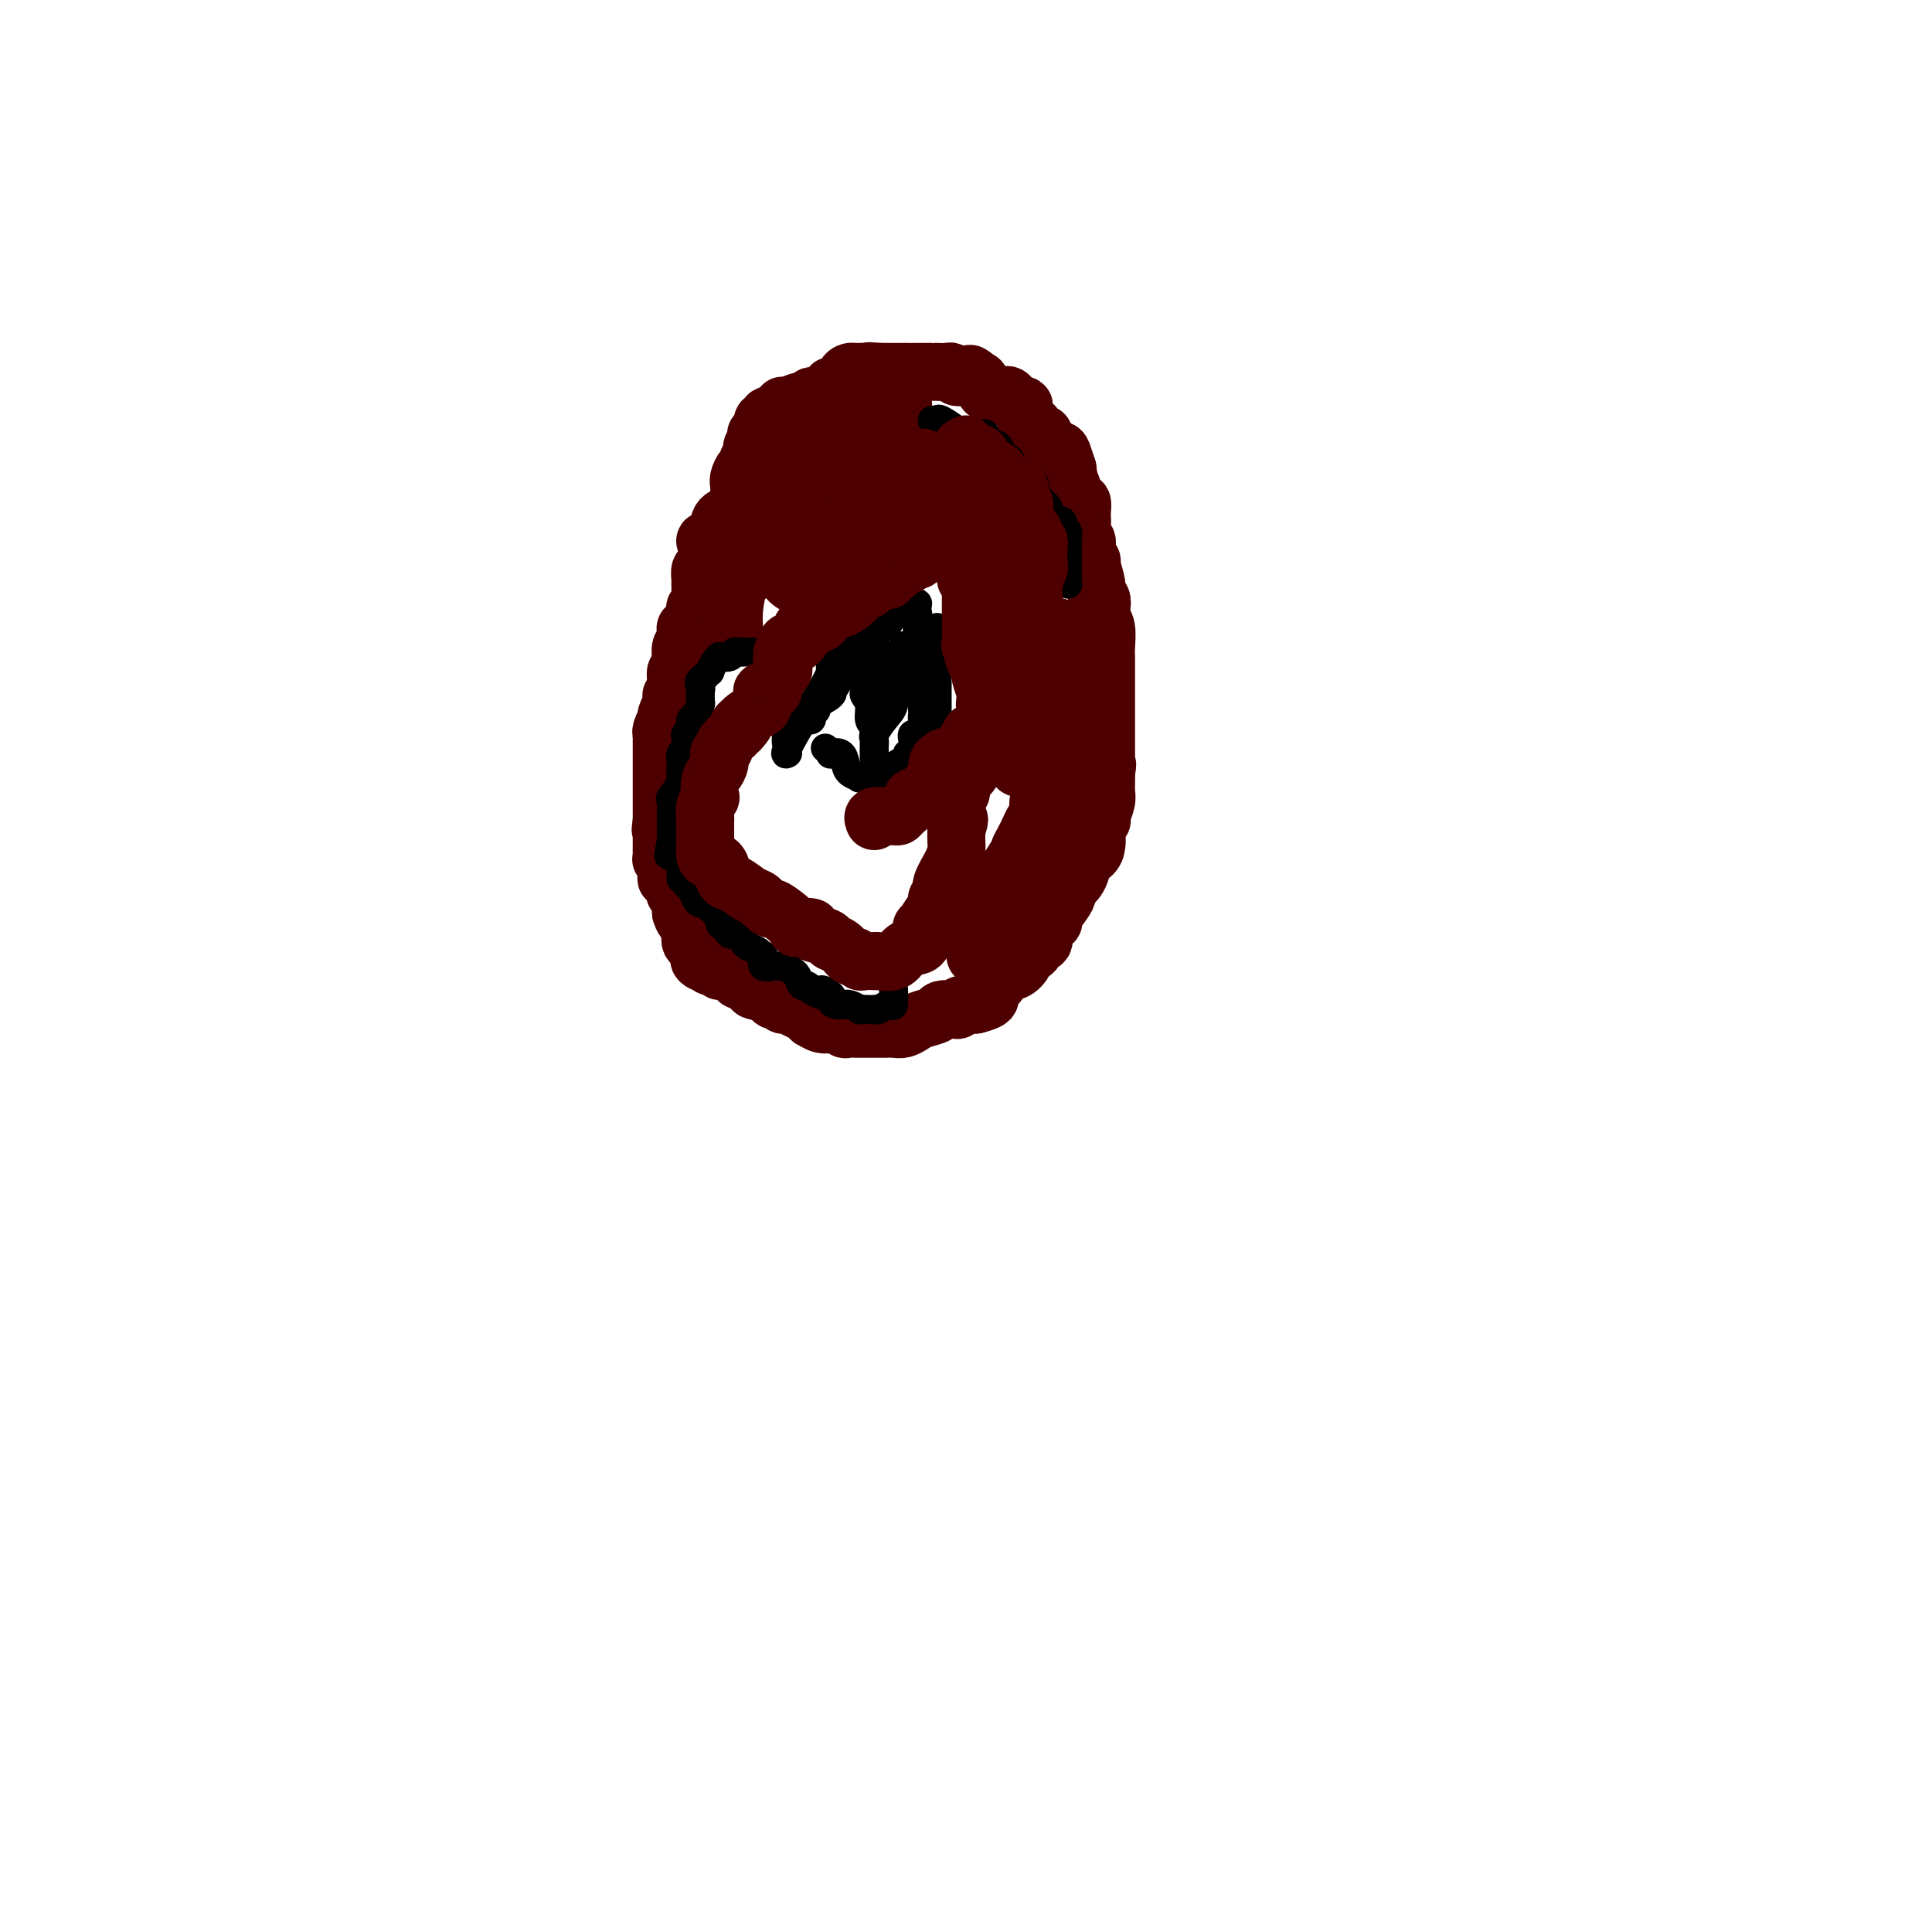<svg viewBox='0 0 400 400' version='1.1' xmlns='http://www.w3.org/2000/svg' xmlns:xlink='http://www.w3.org/1999/xlink'><g fill='none' stroke='#4E0000' stroke-width='12' stroke-linecap='round' stroke-linejoin='round'><path d='M146,118c-0.423,-0.192 -0.845,-0.385 -1,0c-0.155,0.385 -0.042,1.346 0,2c0.042,0.654 0.012,1.001 0,1c-0.012,-0.001 -0.007,-0.350 0,0c0.007,0.350 0.016,1.399 0,2c-0.016,0.601 -0.056,0.755 0,1c0.056,0.245 0.208,0.581 0,1c-0.208,0.419 -0.778,0.921 -1,1c-0.222,0.079 -0.098,-0.264 0,0c0.098,0.264 0.170,1.136 0,2c-0.170,0.864 -0.580,1.720 -1,2c-0.420,0.280 -0.848,-0.014 -1,0c-0.152,0.014 -0.027,0.337 0,1c0.027,0.663 -0.045,1.664 0,2c0.045,0.336 0.208,0.005 0,0c-0.208,-0.005 -0.787,0.314 -1,1c-0.213,0.686 -0.061,1.737 0,2c0.061,0.263 0.030,-0.263 0,0c-0.030,0.263 -0.061,1.316 0,2c0.061,0.684 0.212,0.998 0,1c-0.212,0.002 -0.788,-0.307 -1,0c-0.212,0.307 -0.061,1.231 0,2c0.061,0.769 0.030,1.385 0,2'/><path d='M140,143c-1.150,3.965 -1.026,1.378 -1,1c0.026,-0.378 -0.044,1.452 0,2c0.044,0.548 0.204,-0.187 0,0c-0.204,0.187 -0.773,1.294 -1,2c-0.227,0.706 -0.113,1.010 0,1c0.113,-0.010 0.227,-0.336 0,0c-0.227,0.336 -0.793,1.332 -1,2c-0.207,0.668 -0.056,1.006 0,1c0.056,-0.006 0.015,-0.357 0,0c-0.015,0.357 -0.004,1.422 0,2c0.004,0.578 0.001,0.668 0,1c-0.001,0.332 -0.000,0.905 0,1c0.000,0.095 0.000,-0.288 0,0c-0.000,0.288 -0.000,1.247 0,2c0.000,0.753 0.000,1.300 0,2c-0.000,0.700 -0.000,1.552 0,2c0.000,0.448 0.000,0.490 0,1c-0.000,0.510 -0.000,1.487 0,2c0.000,0.513 0.000,0.561 0,1c-0.000,0.439 -0.000,1.268 0,2c0.000,0.732 0.000,1.366 0,2'/><path d='M137,170c-0.464,4.063 -0.124,0.719 0,0c0.124,-0.719 0.033,1.187 0,2c-0.033,0.813 -0.009,0.534 0,1c0.009,0.466 0.001,1.679 0,2c-0.001,0.321 0.004,-0.248 0,0c-0.004,0.248 -0.016,1.315 0,2c0.016,0.685 0.061,0.988 0,1c-0.061,0.012 -0.226,-0.266 0,0c0.226,0.266 0.844,1.076 1,2c0.156,0.924 -0.151,1.962 0,2c0.151,0.038 0.759,-0.924 1,-1c0.241,-0.076 0.115,0.734 0,1c-0.115,0.266 -0.218,-0.012 0,0c0.218,0.012 0.759,0.314 1,1c0.241,0.686 0.184,1.756 0,2c-0.184,0.244 -0.494,-0.338 0,0c0.494,0.338 1.792,1.596 2,2c0.208,0.404 -0.675,-0.045 -1,0c-0.325,0.045 -0.093,0.584 0,1c0.093,0.416 0.046,0.708 0,1'/><path d='M141,189c0.862,2.814 1.015,0.351 1,0c-0.015,-0.351 -0.200,1.412 0,2c0.200,0.588 0.785,0.003 1,0c0.215,-0.003 0.060,0.577 0,1c-0.060,0.423 -0.027,0.691 0,1c0.027,0.309 0.046,0.660 0,1c-0.046,0.340 -0.158,0.668 0,1c0.158,0.332 0.586,0.667 1,1c0.414,0.333 0.813,0.664 1,1c0.187,0.336 0.163,0.677 0,1c-0.163,0.323 -0.465,0.626 0,1c0.465,0.374 1.696,0.817 2,1c0.304,0.183 -0.318,0.104 0,0c0.318,-0.104 1.577,-0.234 2,0c0.423,0.234 0.011,0.832 0,1c-0.011,0.168 0.378,-0.096 1,0c0.622,0.096 1.476,0.551 2,1c0.524,0.449 0.718,0.894 1,1c0.282,0.106 0.653,-0.125 1,0c0.347,0.125 0.671,0.607 1,1c0.329,0.393 0.665,0.696 1,1'/><path d='M156,205c1.858,0.764 2.003,0.176 2,0c-0.003,-0.176 -0.155,0.062 0,0c0.155,-0.062 0.618,-0.424 1,0c0.382,0.424 0.682,1.633 1,2c0.318,0.367 0.652,-0.109 1,0c0.348,0.109 0.710,0.804 1,1c0.290,0.196 0.507,-0.106 1,0c0.493,0.106 1.262,0.621 2,1c0.738,0.379 1.445,0.624 2,1c0.555,0.376 0.959,0.884 1,1c0.041,0.116 -0.282,-0.161 0,0c0.282,0.161 1.169,0.761 2,1c0.831,0.239 1.605,0.117 2,0c0.395,-0.117 0.410,-0.227 1,0c0.590,0.227 1.754,0.793 2,1c0.246,0.207 -0.426,0.056 0,0c0.426,-0.056 1.948,-0.015 3,0c1.052,0.015 1.633,0.005 2,0c0.367,-0.005 0.521,-0.004 1,0c0.479,0.004 1.282,0.012 2,0c0.718,-0.012 1.352,-0.045 2,0c0.648,0.045 1.309,0.166 2,0c0.691,-0.166 1.412,-0.619 2,-1c0.588,-0.381 1.043,-0.690 2,-1c0.957,-0.310 2.416,-0.623 3,-1c0.584,-0.377 0.293,-0.819 1,-1c0.707,-0.181 2.413,-0.101 3,0c0.587,0.101 0.054,0.223 0,0c-0.054,-0.223 0.370,-0.791 1,-1c0.630,-0.209 1.466,-0.060 2,0c0.534,0.060 0.767,0.030 1,0'/><path d='M202,208c4.599,-1.189 2.597,-1.662 2,-2c-0.597,-0.338 0.212,-0.542 1,-1c0.788,-0.458 1.554,-1.169 2,-2c0.446,-0.831 0.573,-1.781 1,-2c0.427,-0.219 1.156,0.292 2,0c0.844,-0.292 1.803,-1.387 2,-2c0.197,-0.613 -0.370,-0.744 0,-1c0.370,-0.256 1.676,-0.636 2,-1c0.324,-0.364 -0.335,-0.712 0,-1c0.335,-0.288 1.666,-0.518 2,-1c0.334,-0.482 -0.327,-1.218 0,-2c0.327,-0.782 1.641,-1.609 2,-2c0.359,-0.391 -0.237,-0.344 0,-1c0.237,-0.656 1.308,-2.014 2,-3c0.692,-0.986 1.007,-1.598 1,-2c-0.007,-0.402 -0.335,-0.593 0,-1c0.335,-0.407 1.333,-1.029 2,-2c0.667,-0.971 1.002,-2.292 1,-3c-0.002,-0.708 -0.341,-0.804 0,-1c0.341,-0.196 1.363,-0.491 2,-1c0.637,-0.509 0.889,-1.232 1,-2c0.111,-0.768 0.081,-1.580 0,-2c-0.081,-0.420 -0.214,-0.448 0,-1c0.214,-0.552 0.775,-1.629 1,-2c0.225,-0.371 0.113,-0.036 0,0c-0.113,0.036 -0.226,-0.227 0,-1c0.226,-0.773 0.793,-2.055 1,-3c0.207,-0.945 0.056,-1.552 0,-2c-0.056,-0.448 -0.015,-0.736 0,-1c0.015,-0.264 0.004,-0.504 0,-1c-0.004,-0.496 -0.002,-1.248 0,-2'/><path d='M229,160c0.464,-2.816 0.124,-1.355 0,-1c-0.124,0.355 -0.033,-0.397 0,-1c0.033,-0.603 0.009,-1.057 0,-2c-0.009,-0.943 -0.002,-2.375 0,-3c0.002,-0.625 0.001,-0.442 0,-1c-0.001,-0.558 -0.000,-1.858 0,-3c0.000,-1.142 0.000,-2.126 0,-3c-0.000,-0.874 0.000,-1.638 0,-2c-0.000,-0.362 -0.000,-0.321 0,-1c0.000,-0.679 0.001,-2.076 0,-3c-0.001,-0.924 -0.004,-1.374 0,-2c0.004,-0.626 0.015,-1.427 0,-2c-0.015,-0.573 -0.055,-0.917 0,-2c0.055,-1.083 0.207,-2.906 0,-4c-0.207,-1.094 -0.772,-1.460 -1,-2c-0.228,-0.540 -0.118,-1.255 0,-2c0.118,-0.745 0.243,-1.518 0,-2c-0.243,-0.482 -0.854,-0.671 -1,-1c-0.146,-0.329 0.172,-0.799 0,-2c-0.172,-1.201 -0.834,-3.133 -1,-4c-0.166,-0.867 0.166,-0.669 0,-1c-0.166,-0.331 -0.829,-1.192 -1,-2c-0.171,-0.808 0.150,-1.563 0,-2c-0.150,-0.437 -0.771,-0.556 -1,-1c-0.229,-0.444 -0.064,-1.213 0,-2c0.064,-0.787 0.028,-1.594 0,-2c-0.028,-0.406 -0.049,-0.413 0,-1c0.049,-0.587 0.168,-1.755 0,-2c-0.168,-0.245 -0.622,0.434 -1,0c-0.378,-0.434 -0.679,-1.981 -1,-3c-0.321,-1.019 -0.660,-1.509 -1,-2'/><path d='M221,99c-1.234,-4.949 -0.318,-1.822 0,-1c0.318,0.822 0.039,-0.660 0,-1c-0.039,-0.340 0.162,0.461 0,0c-0.162,-0.461 -0.689,-2.184 -1,-3c-0.311,-0.816 -0.407,-0.726 -1,-1c-0.593,-0.274 -1.683,-0.913 -2,-1c-0.317,-0.087 0.141,0.379 0,0c-0.141,-0.379 -0.879,-1.603 -1,-2c-0.121,-0.397 0.375,0.034 0,0c-0.375,-0.034 -1.621,-0.533 -2,-1c-0.379,-0.467 0.109,-0.904 0,-1c-0.109,-0.096 -0.816,0.148 -1,0c-0.184,-0.148 0.154,-0.688 0,-1c-0.154,-0.312 -0.800,-0.395 -1,-1c-0.200,-0.605 0.047,-1.732 0,-2c-0.047,-0.268 -0.389,0.322 -1,0c-0.611,-0.322 -1.491,-1.555 -2,-2c-0.509,-0.445 -0.647,-0.103 -1,0c-0.353,0.103 -0.921,-0.032 -1,0c-0.079,0.032 0.333,0.232 0,0c-0.333,-0.232 -1.409,-0.897 -2,-1c-0.591,-0.103 -0.698,0.357 -1,0c-0.302,-0.357 -0.801,-1.531 -1,-2c-0.199,-0.469 -0.100,-0.235 0,0'/><path d='M203,79c-3.035,-2.548 -2.123,-1.419 -2,-1c0.123,0.419 -0.543,0.126 -1,0c-0.457,-0.126 -0.704,-0.086 -1,0c-0.296,0.086 -0.639,0.219 -1,0c-0.361,-0.219 -0.739,-0.791 -1,-1c-0.261,-0.209 -0.404,-0.056 -1,0c-0.596,0.056 -1.647,0.015 -2,0c-0.353,-0.015 -0.010,-0.004 0,0c0.010,0.004 -0.313,0.001 -1,0c-0.687,-0.001 -1.737,-0.000 -2,0c-0.263,0.000 0.263,0.000 0,0c-0.263,-0.000 -1.315,-0.000 -2,0c-0.685,0.000 -1.005,0.000 -1,0c0.005,-0.000 0.334,-0.000 0,0c-0.334,0.000 -1.333,0.000 -2,0c-0.667,-0.000 -1.004,-0.000 -1,0c0.004,0.000 0.347,0.000 0,0c-0.347,-0.000 -1.385,-0.000 -2,0c-0.615,0.000 -0.808,0.000 -1,0'/><path d='M182,77c-3.504,-0.309 -1.765,-0.083 -1,0c0.765,0.083 0.556,0.022 0,0c-0.556,-0.022 -1.460,-0.004 -2,0c-0.540,0.004 -0.717,-0.006 -1,0c-0.283,0.006 -0.671,0.026 -1,0c-0.329,-0.026 -0.600,-0.099 -1,0c-0.400,0.099 -0.930,0.370 -1,1c-0.070,0.630 0.321,1.618 0,2c-0.321,0.382 -1.355,0.159 -2,0c-0.645,-0.159 -0.903,-0.254 -1,0c-0.097,0.254 -0.035,0.857 0,1c0.035,0.143 0.043,-0.173 0,0c-0.043,0.173 -0.137,0.835 -1,1c-0.863,0.165 -2.494,-0.167 -3,0c-0.506,0.167 0.114,0.832 0,1c-0.114,0.168 -0.963,-0.162 -2,0c-1.037,0.162 -2.262,0.814 -3,1c-0.738,0.186 -0.990,-0.095 -1,0c-0.010,0.095 0.223,0.565 0,1c-0.223,0.435 -0.901,0.833 -1,1c-0.099,0.167 0.379,0.103 0,0c-0.379,-0.103 -1.617,-0.244 -2,0c-0.383,0.244 0.089,0.873 0,1c-0.089,0.127 -0.740,-0.250 -1,0c-0.260,0.250 -0.130,1.125 0,2'/><path d='M158,89c-2.816,1.824 -0.855,0.383 0,0c0.855,-0.383 0.603,0.292 0,1c-0.603,0.708 -1.558,1.447 -2,2c-0.442,0.553 -0.371,0.918 0,1c0.371,0.082 1.042,-0.118 1,0c-0.042,0.118 -0.799,0.556 -1,1c-0.201,0.444 0.153,0.896 0,1c-0.153,0.104 -0.811,-0.139 -1,0c-0.189,0.139 0.093,0.662 0,1c-0.093,0.338 -0.560,0.493 -1,1c-0.440,0.507 -0.853,1.367 -1,2c-0.147,0.633 -0.028,1.039 0,1c0.028,-0.039 -0.034,-0.523 0,0c0.034,0.523 0.163,2.052 0,3c-0.163,0.948 -0.618,1.316 -1,2c-0.382,0.684 -0.691,1.686 -1,2c-0.309,0.314 -0.619,-0.060 -1,0c-0.381,0.060 -0.833,0.555 -1,1c-0.167,0.445 -0.048,0.842 0,1c0.048,0.158 0.024,0.079 0,0'/><path d='M149,109c-1.322,3.276 -0.126,1.466 0,1c0.126,-0.466 -0.817,0.411 -1,1c-0.183,0.589 0.394,0.890 0,1c-0.394,0.110 -1.760,0.030 -2,0c-0.240,-0.030 0.646,-0.008 1,0c0.354,0.008 0.177,0.004 0,0'/><path d='M187,84c-0.862,-0.001 -1.724,-0.002 -2,0c-0.276,0.002 0.034,0.008 0,0c-0.034,-0.008 -0.411,-0.032 -1,0c-0.589,0.032 -1.391,0.118 -2,0c-0.609,-0.118 -1.026,-0.439 -1,0c0.026,0.439 0.493,1.637 0,2c-0.493,0.363 -1.947,-0.110 -3,0c-1.053,0.110 -1.705,0.804 -2,1c-0.295,0.196 -0.234,-0.106 -1,0c-0.766,0.106 -2.358,0.619 -3,1c-0.642,0.381 -0.335,0.628 -1,1c-0.665,0.372 -2.302,0.868 -3,2c-0.698,1.132 -0.457,2.900 -1,4c-0.543,1.100 -1.871,1.532 -3,3c-1.129,1.468 -2.059,3.972 -3,5c-0.941,1.028 -1.895,0.580 -3,1c-1.105,0.420 -2.362,1.706 -3,3c-0.638,1.294 -0.655,2.594 -1,3c-0.345,0.406 -1.016,-0.083 -1,0c0.016,0.083 0.719,0.738 1,1c0.281,0.262 0.141,0.131 0,0'/><path d='M185,85c0.324,-0.119 0.649,-0.238 0,0c-0.649,0.238 -2.270,0.833 -3,1c-0.730,0.167 -0.568,-0.095 -1,0c-0.432,0.095 -1.457,0.548 -2,1c-0.543,0.452 -0.605,0.905 -1,1c-0.395,0.095 -1.122,-0.167 -2,0c-0.878,0.167 -1.906,0.761 -3,2c-1.094,1.239 -2.255,3.121 -3,4c-0.745,0.879 -1.073,0.756 -2,2c-0.927,1.244 -2.454,3.854 -4,6c-1.546,2.146 -3.111,3.826 -4,5c-0.889,1.174 -1.103,1.841 -2,3c-0.897,1.159 -2.479,2.809 -3,4c-0.521,1.191 0.018,1.924 0,3c-0.018,1.076 -0.593,2.496 -1,3c-0.407,0.504 -0.645,0.094 -1,1c-0.355,0.906 -0.826,3.129 -1,5c-0.174,1.871 -0.050,3.392 0,4c0.050,0.608 0.025,0.304 0,0'/><path d='M225,130c0.000,0.193 0.000,0.385 0,1c-0.000,0.615 -0.000,1.651 0,2c0.000,0.349 0.000,0.010 0,0c-0.000,-0.010 -0.000,0.310 0,1c0.000,0.690 0.000,1.751 0,2c-0.000,0.249 -0.000,-0.314 0,0c0.000,0.314 0.000,1.507 0,2c-0.000,0.493 -0.000,0.288 0,1c0.000,0.712 0.000,2.341 0,3c-0.000,0.659 -0.000,0.346 0,1c0.000,0.654 0.000,2.273 0,3c-0.000,0.727 -0.000,0.561 0,1c0.000,0.439 0.001,1.484 0,2c-0.001,0.516 -0.003,0.502 0,1c0.003,0.498 0.013,1.509 0,2c-0.013,0.491 -0.047,0.463 0,1c0.047,0.537 0.177,1.638 0,2c-0.177,0.362 -0.661,-0.016 -1,1c-0.339,1.016 -0.535,3.427 -1,5c-0.465,1.573 -1.201,2.309 -2,4c-0.799,1.691 -1.663,4.336 -2,6c-0.337,1.664 -0.147,2.348 0,3c0.147,0.652 0.251,1.274 0,2c-0.251,0.726 -0.856,1.558 -1,2c-0.144,0.442 0.173,0.495 0,1c-0.173,0.505 -0.836,1.461 -1,2c-0.164,0.539 0.173,0.660 0,1c-0.173,0.340 -0.854,0.899 -1,1c-0.146,0.101 0.244,-0.257 0,0c-0.244,0.257 -1.122,1.128 -2,2'/><path d='M214,185c-1.655,4.754 -0.294,1.640 0,1c0.294,-0.640 -0.480,1.195 -1,2c-0.520,0.805 -0.788,0.579 -1,1c-0.212,0.421 -0.369,1.490 -1,2c-0.631,0.510 -1.736,0.462 -2,1c-0.264,0.538 0.315,1.661 0,2c-0.315,0.339 -1.523,-0.106 -2,0c-0.477,0.106 -0.223,0.764 0,1c0.223,0.236 0.415,0.051 0,0c-0.415,-0.051 -1.435,0.031 -2,0c-0.565,-0.031 -0.673,-0.174 -1,0c-0.327,0.174 -0.872,0.664 -1,1c-0.128,0.336 0.161,0.519 0,1c-0.161,0.481 -0.771,1.260 -1,1c-0.229,-0.260 -0.076,-1.558 0,-2c0.076,-0.442 0.075,-0.026 0,0c-0.075,0.026 -0.224,-0.336 0,-1c0.224,-0.664 0.820,-1.630 1,-3c0.180,-1.370 -0.058,-3.144 0,-4c0.058,-0.856 0.410,-0.795 1,-1c0.590,-0.205 1.418,-0.676 2,-1c0.582,-0.324 0.919,-0.499 1,-1c0.081,-0.501 -0.094,-1.327 0,-2c0.094,-0.673 0.455,-1.192 1,-2c0.545,-0.808 1.272,-1.904 2,-3'/><path d='M210,178c1.262,-1.904 0.917,-1.665 1,-2c0.083,-0.335 0.596,-1.246 1,-2c0.404,-0.754 0.700,-1.353 1,-2c0.300,-0.647 0.602,-1.344 1,-2c0.398,-0.656 0.890,-1.273 1,-2c0.110,-0.727 -0.163,-1.564 0,-2c0.163,-0.436 0.762,-0.469 1,-1c0.238,-0.531 0.115,-1.558 0,-2c-0.115,-0.442 -0.223,-0.297 0,-1c0.223,-0.703 0.778,-2.252 1,-3c0.222,-0.748 0.112,-0.694 0,-1c-0.112,-0.306 -0.226,-0.970 0,-2c0.226,-1.030 0.792,-2.424 1,-3c0.208,-0.576 0.060,-0.332 0,-1c-0.060,-0.668 -0.030,-2.248 0,-3c0.030,-0.752 0.061,-0.677 0,-1c-0.061,-0.323 -0.212,-1.044 0,-2c0.212,-0.956 0.789,-2.147 1,-3c0.211,-0.853 0.057,-1.366 0,-2c-0.057,-0.634 -0.015,-1.387 0,-2c0.015,-0.613 0.004,-1.086 0,-2c-0.004,-0.914 -0.001,-2.269 0,-3c0.001,-0.731 0.000,-0.837 0,-1c-0.000,-0.163 -0.000,-0.384 0,-1c0.000,-0.616 0.000,-1.627 0,-2c-0.000,-0.373 -0.000,-0.106 0,0c0.000,0.106 0.000,0.053 0,0'/></g>
<g fill='none' stroke='#000000' stroke-width='6' stroke-linecap='round' stroke-linejoin='round'><path d='M156,135c-0.333,0.002 -0.665,0.004 -1,0c-0.335,-0.004 -0.672,-0.015 -1,0c-0.328,0.015 -0.647,0.056 -1,0c-0.353,-0.056 -0.738,-0.209 -1,0c-0.262,0.209 -0.400,0.782 -1,1c-0.600,0.218 -1.663,0.082 -2,0c-0.337,-0.082 0.050,-0.110 0,0c-0.050,0.110 -0.539,0.359 -1,1c-0.461,0.641 -0.893,1.672 -1,2c-0.107,0.328 0.112,-0.049 0,0c-0.112,0.049 -0.556,0.525 -1,1'/><path d='M146,140c-1.773,1.158 -1.206,1.552 -1,2c0.206,0.448 0.053,0.950 0,1c-0.053,0.050 -0.004,-0.351 0,0c0.004,0.351 -0.036,1.455 0,2c0.036,0.545 0.150,0.532 0,1c-0.150,0.468 -0.562,1.417 -1,2c-0.438,0.583 -0.902,0.799 -1,1c-0.098,0.201 0.171,0.387 0,1c-0.171,0.613 -0.782,1.655 -1,2c-0.218,0.345 -0.044,-0.006 0,0c0.044,0.006 -0.040,0.367 0,1c0.040,0.633 0.206,1.536 0,2c-0.206,0.464 -0.785,0.489 -1,1c-0.215,0.511 -0.065,1.507 0,2c0.065,0.493 0.046,0.481 0,1c-0.046,0.519 -0.117,1.568 0,2c0.117,0.432 0.424,0.247 0,1c-0.424,0.753 -1.578,2.443 -2,3c-0.422,0.557 -0.113,-0.018 0,0c0.113,0.018 0.030,0.630 0,1c-0.030,0.370 -0.008,0.497 0,1c0.008,0.503 0.002,1.381 0,2c-0.002,0.619 -0.001,0.980 0,1c0.001,0.020 0.000,-0.302 0,0c-0.000,0.302 -0.000,1.229 0,2c0.000,0.771 0.000,1.385 0,2'/><path d='M139,174c-1.088,5.514 -0.307,2.299 0,1c0.307,-1.299 0.139,-0.682 0,0c-0.139,0.682 -0.248,1.430 0,2c0.248,0.570 0.855,0.961 1,1c0.145,0.039 -0.172,-0.273 0,0c0.172,0.273 0.834,1.133 1,2c0.166,0.867 -0.163,1.741 0,2c0.163,0.259 0.817,-0.098 1,0c0.183,0.098 -0.106,0.652 0,1c0.106,0.348 0.605,0.490 1,1c0.395,0.510 0.684,1.389 1,2c0.316,0.611 0.658,0.952 1,1c0.342,0.048 0.684,-0.199 1,0c0.316,0.199 0.606,0.845 1,1c0.394,0.155 0.893,-0.179 1,0c0.107,0.179 -0.177,0.873 0,1c0.177,0.127 0.817,-0.312 1,0c0.183,0.312 -0.091,1.375 0,2c0.091,0.625 0.545,0.813 1,1'/><path d='M150,192c1.879,2.797 1.077,0.791 1,0c-0.077,-0.791 0.570,-0.367 1,0c0.430,0.367 0.644,0.675 1,1c0.356,0.325 0.856,0.666 1,1c0.144,0.334 -0.066,0.662 0,1c0.066,0.338 0.408,0.687 1,1c0.592,0.313 1.433,0.592 2,1c0.567,0.408 0.859,0.947 1,1c0.141,0.053 0.132,-0.378 0,0c-0.132,0.378 -0.386,1.564 0,2c0.386,0.436 1.413,0.120 2,0c0.587,-0.120 0.735,-0.045 1,0c0.265,0.045 0.649,0.058 1,0c0.351,-0.058 0.671,-0.188 1,0c0.329,0.188 0.666,0.695 1,1c0.334,0.305 0.664,0.408 1,1c0.336,0.592 0.678,1.674 1,2c0.322,0.326 0.625,-0.105 1,0c0.375,0.105 0.821,0.744 1,1c0.179,0.256 0.089,0.128 0,0'/><path d='M168,205c3.114,1.962 1.900,0.368 2,0c0.100,-0.368 1.515,0.490 2,1c0.485,0.510 0.041,0.672 0,1c-0.041,0.328 0.323,0.824 1,1c0.677,0.176 1.668,0.033 2,0c0.332,-0.033 0.004,0.044 0,0c-0.004,-0.044 0.314,-0.208 1,0c0.686,0.208 1.738,0.787 2,1c0.262,0.213 -0.268,0.058 0,0c0.268,-0.058 1.332,-0.020 2,0c0.668,0.020 0.939,0.022 1,0c0.061,-0.022 -0.089,-0.070 0,0c0.089,0.070 0.416,0.256 1,0c0.584,-0.256 1.425,-0.955 2,-1c0.575,-0.045 0.886,0.565 1,0c0.114,-0.565 0.033,-2.304 0,-3c-0.033,-0.696 -0.016,-0.348 0,0'/><path d='M193,87c0.406,0.063 0.813,0.126 1,0c0.187,-0.126 0.155,-0.440 1,0c0.845,0.440 2.569,1.635 3,2c0.431,0.365 -0.430,-0.100 0,0c0.430,0.100 2.152,0.767 3,1c0.848,0.233 0.822,0.034 1,0c0.178,-0.034 0.560,0.099 1,0c0.440,-0.099 0.939,-0.430 1,0c0.061,0.430 -0.316,1.621 0,2c0.316,0.379 1.324,-0.053 2,0c0.676,0.053 1.021,0.592 1,1c-0.021,0.408 -0.409,0.687 0,1c0.409,0.313 1.615,0.661 2,1c0.385,0.339 -0.052,0.668 0,1c0.052,0.332 0.591,0.666 1,1c0.409,0.334 0.687,0.667 1,1c0.313,0.333 0.661,0.667 1,1c0.339,0.333 0.670,0.667 1,1'/><path d='M213,100c1.632,1.438 1.212,0.035 1,0c-0.212,-0.035 -0.214,1.300 0,2c0.214,0.700 0.645,0.764 1,1c0.355,0.236 0.633,0.642 1,1c0.367,0.358 0.824,0.668 1,1c0.176,0.332 0.070,0.685 0,1c-0.070,0.315 -0.106,0.590 0,1c0.106,0.410 0.354,0.953 1,1c0.646,0.047 1.690,-0.404 2,0c0.310,0.404 -0.113,1.662 0,2c0.113,0.338 0.762,-0.244 1,0c0.238,0.244 0.064,1.313 0,2c-0.064,0.687 -0.017,0.993 0,1c0.017,0.007 0.005,-0.283 0,0c-0.005,0.283 -0.001,1.141 0,2c0.001,0.859 0.000,1.719 0,2c-0.000,0.281 -0.000,-0.017 0,0c0.000,0.017 0.000,0.351 0,1c-0.000,0.649 -0.000,1.614 0,2c0.000,0.386 0.000,0.193 0,0'/><path d='M221,120c0.167,1.667 0.083,0.833 0,0'/><path d='M188,125c-0.198,0.418 -0.396,0.836 -1,1c-0.604,0.164 -1.615,0.072 -2,0c-0.385,-0.072 -0.144,-0.126 0,0c0.144,0.126 0.192,0.431 0,1c-0.192,0.569 -0.623,1.400 -1,2c-0.377,0.600 -0.700,0.968 -1,1c-0.300,0.032 -0.577,-0.273 -1,0c-0.423,0.273 -0.991,1.122 -1,2c-0.009,0.878 0.540,1.785 0,2c-0.540,0.215 -2.170,-0.260 -4,1c-1.830,1.260 -3.860,4.257 -5,6c-1.140,1.743 -1.392,2.233 -2,3c-0.608,0.767 -1.574,1.812 -3,4c-1.426,2.188 -3.313,5.520 -4,7c-0.687,1.480 -0.176,1.109 0,1c0.176,-0.109 0.016,0.043 0,0c-0.016,-0.043 0.111,-0.281 0,-1c-0.111,-0.719 -0.460,-1.920 0,-3c0.460,-1.080 1.730,-2.040 3,-3'/><path d='M166,149c0.830,-1.488 1.406,-2.209 2,-3c0.594,-0.791 1.206,-1.651 2,-3c0.794,-1.349 1.770,-3.188 2,-4c0.230,-0.812 -0.285,-0.599 0,-1c0.285,-0.401 1.371,-1.416 2,-2c0.629,-0.584 0.802,-0.738 1,-1c0.198,-0.262 0.421,-0.631 1,-1c0.579,-0.369 1.514,-0.737 2,-1c0.486,-0.263 0.522,-0.421 1,-1c0.478,-0.579 1.399,-1.580 2,-2c0.601,-0.420 0.884,-0.260 2,-1c1.116,-0.740 3.067,-2.381 4,-3c0.933,-0.619 0.848,-0.215 1,0c0.152,0.215 0.541,0.240 1,0c0.459,-0.240 0.987,-0.744 1,-1c0.013,-0.256 -0.489,-0.265 -1,0c-0.511,0.265 -1.032,0.804 -1,1c0.032,0.196 0.618,0.051 0,0c-0.618,-0.051 -2.439,-0.007 -3,0c-0.561,0.007 0.137,-0.023 0,0c-0.137,0.023 -1.109,0.099 -2,0c-0.891,-0.099 -1.701,-0.373 -2,0c-0.299,0.373 -0.085,1.392 0,2c0.085,0.608 0.043,0.804 0,1'/><path d='M181,129c-0.013,0.412 -0.046,-0.058 0,0c0.046,0.058 0.172,0.645 0,1c-0.172,0.355 -0.642,0.477 -1,1c-0.358,0.523 -0.604,1.448 -1,2c-0.396,0.552 -0.943,0.730 -1,1c-0.057,0.270 0.374,0.632 0,1c-0.374,0.368 -1.553,0.742 -2,1c-0.447,0.258 -0.161,0.401 0,1c0.161,0.599 0.197,1.653 0,2c-0.197,0.347 -0.628,-0.013 -1,0c-0.372,0.013 -0.685,0.398 -1,1c-0.315,0.602 -0.632,1.422 -1,2c-0.368,0.578 -0.787,0.914 -1,1c-0.213,0.086 -0.219,-0.079 0,0c0.219,0.079 0.662,0.403 0,1c-0.662,0.597 -2.430,1.466 -3,2c-0.570,0.534 0.057,0.731 0,1c-0.057,0.269 -0.800,0.608 -1,1c-0.200,0.392 0.142,0.837 0,1c-0.142,0.163 -0.769,0.044 -1,0c-0.231,-0.044 -0.066,-0.013 0,0c0.066,0.013 0.033,0.006 0,0'/><path d='M194,130c0.000,-0.089 0.000,-0.179 0,0c0.000,0.179 0.000,0.625 0,1c0.000,0.375 0.000,0.678 0,1c-0.000,0.322 0.000,0.662 0,1c0.000,0.338 0.000,0.673 0,1c0.000,0.327 0.000,0.648 0,1c0.000,0.352 0.000,0.737 0,1c0.000,0.263 0.000,0.403 0,1c0.000,0.597 0.000,1.650 0,2c0.000,0.350 0.000,-0.004 0,0c0.000,0.004 0.000,0.367 0,1c0.000,0.633 0.000,1.535 0,2c0.000,0.465 0.000,0.492 0,1c0.000,0.508 0.000,1.498 0,2c0.000,0.502 0.000,0.516 0,1c0.000,0.484 -0.000,1.439 0,2c0.000,0.561 0.000,0.729 0,1c0.000,0.271 -0.000,0.644 0,1c0.000,0.356 0.000,0.693 0,1c0.000,0.307 -0.000,0.583 0,1c0.000,0.417 0.000,0.976 0,1c-0.000,0.024 0.000,-0.488 0,-1'/><path d='M194,152c-0.000,3.289 -0.000,0.511 0,-1c0.000,-1.511 0.000,-1.754 0,-2c-0.000,-0.246 -0.000,-0.495 0,-1c0.000,-0.505 0.000,-1.266 0,-2c-0.000,-0.734 -0.000,-1.439 0,-2c0.000,-0.561 0.001,-0.976 0,-1c-0.001,-0.024 -0.004,0.345 0,0c0.004,-0.345 0.016,-1.402 0,-2c-0.016,-0.598 -0.060,-0.736 0,-1c0.060,-0.264 0.222,-0.653 0,-1c-0.222,-0.347 -0.830,-0.653 -1,-1c-0.170,-0.347 0.098,-0.736 0,-1c-0.098,-0.264 -0.561,-0.403 -1,-1c-0.439,-0.597 -0.853,-1.653 -1,-2c-0.147,-0.347 -0.025,0.014 0,0c0.025,-0.014 -0.046,-0.402 0,-1c0.046,-0.598 0.208,-1.405 0,-2c-0.208,-0.595 -0.788,-0.977 -1,-1c-0.212,-0.023 -0.057,0.313 0,0c0.057,-0.313 0.015,-1.277 0,-2c-0.015,-0.723 -0.004,-1.207 0,-1c0.004,0.207 0.002,1.103 0,2'/><path d='M190,129c-0.619,-3.426 -0.166,-0.490 0,1c0.166,1.490 0.044,1.533 0,2c-0.044,0.467 -0.012,1.358 0,2c0.012,0.642 0.002,1.035 0,2c-0.002,0.965 0.003,2.501 0,3c-0.003,0.499 -0.015,-0.039 0,0c0.015,0.039 0.057,0.654 0,1c-0.057,0.346 -0.211,0.424 0,1c0.211,0.576 0.789,1.650 1,2c0.211,0.350 0.056,-0.025 0,0c-0.056,0.025 -0.013,0.449 0,1c0.013,0.551 -0.004,1.228 0,2c0.004,0.772 0.030,1.638 0,2c-0.030,0.362 -0.117,0.220 0,1c0.117,0.780 0.437,2.481 0,3c-0.437,0.519 -1.632,-0.145 -2,0c-0.368,0.145 0.091,1.099 0,2c-0.091,0.901 -0.733,1.748 -1,2c-0.267,0.252 -0.159,-0.092 0,0c0.159,0.092 0.367,0.621 0,1c-0.367,0.379 -1.311,0.610 -2,1c-0.689,0.390 -1.123,0.940 -1,1c0.123,0.060 0.802,-0.368 0,0c-0.802,0.368 -3.086,1.534 -4,2c-0.914,0.466 -0.457,0.233 0,0'/><path d='M181,161c-1.644,1.395 -0.756,0.382 -1,0c-0.244,-0.382 -1.622,-0.134 -2,0c-0.378,0.134 0.245,0.155 0,0c-0.245,-0.155 -1.357,-0.485 -2,-1c-0.643,-0.515 -0.817,-1.213 -1,-2c-0.183,-0.787 -0.375,-1.661 -1,-2c-0.625,-0.339 -1.683,-0.142 -2,0c-0.317,0.142 0.107,0.231 0,0c-0.107,-0.231 -0.745,-0.780 -1,-1c-0.255,-0.220 -0.128,-0.110 0,0'/><path d='M182,135c0.000,0.374 0.000,0.748 0,1c-0.000,0.252 -0.000,0.383 0,1c0.000,0.617 0.001,1.720 0,2c-0.001,0.280 -0.004,-0.263 0,0c0.004,0.263 0.015,1.331 0,2c-0.015,0.669 -0.057,0.938 0,2c0.057,1.062 0.211,2.917 0,4c-0.211,1.083 -0.789,1.394 -1,2c-0.211,0.606 -0.057,1.509 0,2c0.057,0.491 0.015,0.572 0,1c-0.015,0.428 -0.004,1.204 0,2c0.004,0.796 0.001,1.611 0,2c-0.001,0.389 -0.000,0.351 0,1c0.000,0.649 0.001,1.985 0,2c-0.001,0.015 -0.002,-1.290 0,-2c0.002,-0.710 0.006,-0.826 0,-1c-0.006,-0.174 -0.022,-0.405 0,-1c0.022,-0.595 0.082,-1.554 0,-2c-0.082,-0.446 -0.306,-0.380 0,-1c0.306,-0.620 1.143,-1.927 2,-3c0.857,-1.073 1.736,-1.912 2,-3c0.264,-1.088 -0.087,-2.424 0,-3c0.087,-0.576 0.611,-0.391 1,-1c0.389,-0.609 0.643,-2.010 1,-3c0.357,-0.990 0.816,-1.569 1,-2c0.184,-0.431 0.092,-0.716 0,-1'/><path d='M188,136c1.064,-3.423 0.225,-1.482 0,-1c-0.225,0.482 0.163,-0.496 0,-1c-0.163,-0.504 -0.879,-0.533 -1,0c-0.121,0.533 0.352,1.630 0,2c-0.352,0.370 -1.528,0.015 -2,0c-0.472,-0.015 -0.239,0.311 0,1c0.239,0.689 0.485,1.742 0,2c-0.485,0.258 -1.699,-0.277 -2,0c-0.301,0.277 0.312,1.368 0,2c-0.312,0.632 -1.548,0.807 -2,1c-0.452,0.193 -0.121,0.404 0,1c0.121,0.596 0.032,1.576 0,2c-0.032,0.424 -0.009,0.290 0,1c0.009,0.710 0.002,2.262 0,3c-0.002,0.738 -0.001,0.660 0,1c0.001,0.340 0.000,1.097 0,1c-0.000,-0.097 -0.000,-1.049 0,-2'/><path d='M181,149c-0.243,1.080 -0.850,0.779 -1,0c-0.150,-0.779 0.156,-2.038 0,-3c-0.156,-0.962 -0.774,-1.629 -1,-2c-0.226,-0.371 -0.061,-0.446 0,-1c0.061,-0.554 0.017,-1.587 0,-2c-0.017,-0.413 -0.009,-0.207 0,0'/></g>
<g fill='none' stroke='#4E0000' stroke-width='20' stroke-linecap='round' stroke-linejoin='round'><path d='M185,97c-0.188,0.302 -0.375,0.603 -1,1c-0.625,0.397 -1.687,0.889 -2,1c-0.313,0.111 0.124,-0.158 0,0c-0.124,0.158 -0.808,0.743 -1,1c-0.192,0.257 0.108,0.187 0,1c-0.108,0.813 -0.624,2.509 -1,3c-0.376,0.491 -0.613,-0.224 -1,0c-0.387,0.224 -0.925,1.387 -1,2c-0.075,0.613 0.312,0.675 0,1c-0.312,0.325 -1.322,0.914 -2,1c-0.678,0.086 -1.023,-0.332 -1,0c0.023,0.332 0.414,1.412 0,2c-0.414,0.588 -1.634,0.682 -2,1c-0.366,0.318 0.123,0.859 0,1c-0.123,0.141 -0.859,-0.117 -1,0c-0.141,0.117 0.313,0.609 0,1c-0.313,0.391 -1.392,0.682 -2,1c-0.608,0.318 -0.745,0.662 -1,1c-0.255,0.338 -0.627,0.669 -1,1'/><path d='M168,116c-2.872,2.879 -1.553,0.576 -1,0c0.553,-0.576 0.341,0.576 0,1c-0.341,0.424 -0.812,0.121 -1,0c-0.188,-0.121 -0.094,-0.061 0,0'/></g>
<g fill='none' stroke='#4E0000' stroke-width='12' stroke-linecap='round' stroke-linejoin='round'><path d='M191,95c0.054,-0.233 0.109,-0.466 0,0c-0.109,0.466 -0.381,1.631 0,2c0.381,0.369 1.416,-0.060 2,0c0.584,0.060 0.716,0.607 1,1c0.284,0.393 0.720,0.630 1,1c0.280,0.370 0.404,0.872 1,1c0.596,0.128 1.665,-0.119 2,0c0.335,0.119 -0.065,0.605 0,1c0.065,0.395 0.596,0.701 1,1c0.404,0.299 0.682,0.592 1,1c0.318,0.408 0.677,0.932 1,1c0.323,0.068 0.610,-0.318 1,0c0.390,0.318 0.883,1.342 1,2c0.117,0.658 -0.140,0.950 0,1c0.140,0.050 0.679,-0.141 1,0c0.321,0.141 0.426,0.615 1,1c0.574,0.385 1.618,0.680 2,1c0.382,0.320 0.103,0.663 0,1c-0.103,0.337 -0.029,0.668 0,1c0.029,0.332 0.015,0.666 0,1'/><path d='M207,112c2.940,2.826 2.290,1.391 2,1c-0.290,-0.391 -0.221,0.262 0,1c0.221,0.738 0.594,1.560 1,2c0.406,0.440 0.845,0.500 1,1c0.155,0.500 0.027,1.442 0,2c-0.027,0.558 0.048,0.731 0,1c-0.048,0.269 -0.219,0.635 0,1c0.219,0.365 0.829,0.731 1,1c0.171,0.269 -0.098,0.442 0,1c0.098,0.558 0.562,1.502 1,2c0.438,0.498 0.850,0.550 1,0c0.150,-0.550 0.039,-1.701 0,-2c-0.039,-0.299 -0.007,0.253 0,0c0.007,-0.253 -0.012,-1.311 0,-2c0.012,-0.689 0.055,-1.009 0,-1c-0.055,0.009 -0.207,0.349 0,0c0.207,-0.349 0.773,-1.385 1,-2c0.227,-0.615 0.113,-0.807 0,-1'/><path d='M215,117c0.155,-1.129 0.043,0.048 0,0c-0.043,-0.048 -0.015,-1.322 0,-2c0.015,-0.678 0.019,-0.759 0,-1c-0.019,-0.241 -0.060,-0.641 0,-1c0.060,-0.359 0.223,-0.678 0,-1c-0.223,-0.322 -0.830,-0.648 -1,-1c-0.170,-0.352 0.099,-0.729 0,-1c-0.099,-0.271 -0.566,-0.436 -1,-1c-0.434,-0.564 -0.835,-1.526 -1,-2c-0.165,-0.474 -0.095,-0.459 0,-1c0.095,-0.541 0.215,-1.636 0,-2c-0.215,-0.364 -0.764,0.004 -1,0c-0.236,-0.004 -0.158,-0.378 0,-1c0.158,-0.622 0.397,-1.490 0,-2c-0.397,-0.510 -1.429,-0.661 -2,-1c-0.571,-0.339 -0.681,-0.864 -1,-1c-0.319,-0.136 -0.846,0.118 -1,0c-0.154,-0.118 0.066,-0.609 0,-1c-0.066,-0.391 -0.416,-0.682 -1,-1c-0.584,-0.318 -1.400,-0.664 -2,-1c-0.600,-0.336 -0.984,-0.662 -1,-1c-0.016,-0.338 0.336,-0.689 0,-1c-0.336,-0.311 -1.360,-0.584 -2,-1c-0.640,-0.416 -0.897,-0.976 -1,-1c-0.103,-0.024 -0.051,0.488 0,1'/><path d='M200,93c-1.770,-1.122 -0.694,0.073 0,1c0.694,0.927 1.007,1.588 1,2c-0.007,0.412 -0.335,0.577 0,1c0.335,0.423 1.334,1.104 2,2c0.666,0.896 1.001,2.007 1,3c-0.001,0.993 -0.337,1.866 0,2c0.337,0.134 1.347,-0.473 2,0c0.653,0.473 0.948,2.025 1,3c0.052,0.975 -0.140,1.373 0,2c0.140,0.627 0.611,1.481 1,2c0.389,0.519 0.697,0.702 1,1c0.303,0.298 0.602,0.713 1,1c0.398,0.287 0.895,0.448 1,1c0.105,0.552 -0.183,1.495 0,2c0.183,0.505 0.837,0.573 1,1c0.163,0.427 -0.166,1.215 0,2c0.166,0.785 0.828,1.569 1,2c0.172,0.431 -0.146,0.510 0,1c0.146,0.490 0.756,1.390 1,2c0.244,0.610 0.122,0.930 0,2c-0.122,1.070 -0.243,2.890 0,4c0.243,1.110 0.850,1.509 1,2c0.150,0.491 -0.156,1.072 0,2c0.156,0.928 0.774,2.203 1,3c0.226,0.797 0.061,1.117 0,2c-0.061,0.883 -0.016,2.331 0,3c0.016,0.669 0.004,0.561 0,1c-0.004,0.439 -0.001,1.426 0,2c0.001,0.574 0.000,0.735 0,1c-0.000,0.265 -0.000,0.632 0,1'/><path d='M216,147c0.432,4.020 0.013,1.569 0,1c-0.013,-0.569 0.381,0.744 0,1c-0.381,0.256 -1.537,-0.545 -2,0c-0.463,0.545 -0.233,2.437 0,3c0.233,0.563 0.469,-0.203 0,0c-0.469,0.203 -1.643,1.377 -2,2c-0.357,0.623 0.101,0.697 0,1c-0.101,0.303 -0.763,0.835 -1,1c-0.237,0.165 -0.049,-0.036 0,0c0.049,0.036 -0.041,0.310 0,1c0.041,0.690 0.213,1.796 0,2c-0.213,0.204 -0.811,-0.493 -1,-1c-0.189,-0.507 0.033,-0.825 0,-1c-0.033,-0.175 -0.319,-0.207 -1,-1c-0.681,-0.793 -1.755,-2.345 -2,-3c-0.245,-0.655 0.341,-0.412 0,-1c-0.341,-0.588 -1.608,-2.008 -2,-3c-0.392,-0.992 0.092,-1.555 0,-2c-0.092,-0.445 -0.761,-0.771 -1,-1c-0.239,-0.229 -0.049,-0.361 0,-1c0.049,-0.639 -0.042,-1.784 0,-2c0.042,-0.216 0.217,0.499 0,0c-0.217,-0.499 -0.828,-2.211 -1,-3c-0.172,-0.789 0.094,-0.654 0,-1c-0.094,-0.346 -0.547,-1.173 -1,-2'/><path d='M202,137c-1.332,-3.208 -0.161,-1.227 0,-1c0.161,0.227 -0.689,-1.299 -1,-2c-0.311,-0.701 -0.083,-0.578 0,-1c0.083,-0.422 0.022,-1.391 0,-2c-0.022,-0.609 -0.006,-0.858 0,-1c0.006,-0.142 0.002,-0.175 0,-1c-0.002,-0.825 -0.000,-2.440 0,-3c0.000,-0.560 -0.000,-0.065 0,0c0.000,0.065 0.001,-0.298 0,-1c-0.001,-0.702 -0.004,-1.741 0,-2c0.004,-0.259 0.016,0.264 0,0c-0.016,-0.264 -0.061,-1.315 0,-2c0.061,-0.685 0.226,-1.005 0,-1c-0.226,0.005 -0.845,0.334 -1,0c-0.155,-0.334 0.154,-1.333 0,-2c-0.154,-0.667 -0.772,-1.004 -1,-1c-0.228,0.004 -0.065,0.348 0,0c0.065,-0.348 0.031,-1.388 0,-2c-0.031,-0.612 -0.061,-0.795 0,-1c0.061,-0.205 0.212,-0.434 0,-1c-0.212,-0.566 -0.789,-1.471 -1,-2c-0.211,-0.529 -0.057,-0.681 0,-1c0.057,-0.319 0.016,-0.805 0,-1c-0.016,-0.195 -0.008,-0.097 0,0'/><path d='M198,109c-0.617,-4.152 -0.159,-0.533 0,1c0.159,1.533 0.017,0.979 0,1c-0.017,0.021 0.089,0.618 0,1c-0.089,0.382 -0.374,0.549 0,1c0.374,0.451 1.407,1.187 2,2c0.593,0.813 0.747,1.702 1,2c0.253,0.298 0.604,0.006 1,0c0.396,-0.006 0.838,0.274 1,1c0.162,0.726 0.044,1.898 0,2c-0.044,0.102 -0.013,-0.864 0,-1c0.013,-0.136 0.007,0.560 0,1c-0.007,0.440 -0.015,0.625 0,1c0.015,0.375 0.055,0.939 0,2c-0.055,1.061 -0.203,2.619 0,3c0.203,0.381 0.759,-0.414 1,0c0.241,0.414 0.169,2.036 0,3c-0.169,0.964 -0.434,1.268 0,2c0.434,0.732 1.566,1.890 2,3c0.434,1.110 0.169,2.170 0,3c-0.169,0.830 -0.241,1.430 0,2c0.241,0.570 0.797,1.112 1,1c0.203,-0.112 0.055,-0.876 0,-1c-0.055,-0.124 -0.016,0.393 0,0c0.016,-0.393 0.008,-1.697 0,-3'/><path d='M207,136c-0.013,-1.287 -0.045,-2.504 0,-3c0.045,-0.496 0.166,-0.269 0,-1c-0.166,-0.731 -0.618,-2.418 -1,-4c-0.382,-1.582 -0.695,-3.059 -1,-4c-0.305,-0.941 -0.602,-1.348 -1,-2c-0.398,-0.652 -0.895,-1.550 -1,-2c-0.105,-0.450 0.184,-0.452 0,-1c-0.184,-0.548 -0.842,-1.642 -1,-2c-0.158,-0.358 0.183,0.020 0,0c-0.183,-0.020 -0.890,-0.439 -1,-1c-0.110,-0.561 0.378,-1.264 0,-2c-0.378,-0.736 -1.621,-1.503 -2,-2c-0.379,-0.497 0.106,-0.723 0,-1c-0.106,-0.277 -0.802,-0.607 -1,-1c-0.198,-0.393 0.101,-0.851 0,-1c-0.101,-0.149 -0.601,0.012 -1,0c-0.399,-0.012 -0.695,-0.196 -1,0c-0.305,0.196 -0.618,0.774 -1,1c-0.382,0.226 -0.834,0.102 -1,0c-0.166,-0.102 -0.045,-0.181 0,0c0.045,0.181 0.013,0.623 0,1c-0.013,0.377 -0.006,0.688 0,1'/><path d='M194,112c-1.028,0.718 -1.599,1.015 -2,1c-0.401,-0.015 -0.632,-0.340 -1,0c-0.368,0.340 -0.872,1.344 -1,2c-0.128,0.656 0.120,0.963 0,1c-0.120,0.037 -0.609,-0.196 -1,0c-0.391,0.196 -0.683,0.822 -1,1c-0.317,0.178 -0.659,-0.092 -1,0c-0.341,0.092 -0.682,0.547 -1,1c-0.318,0.453 -0.615,0.905 -1,1c-0.385,0.095 -0.858,-0.167 -1,0c-0.142,0.167 0.049,0.762 0,1c-0.049,0.238 -0.337,0.120 -1,0c-0.663,-0.120 -1.702,-0.242 -2,0c-0.298,0.242 0.144,0.849 0,1c-0.144,0.151 -0.874,-0.153 -1,0c-0.126,0.153 0.353,0.765 0,1c-0.353,0.235 -1.538,0.094 -2,0c-0.462,-0.094 -0.201,-0.141 0,0c0.201,0.141 0.343,0.469 0,1c-0.343,0.531 -1.172,1.266 -2,2'/><path d='M176,125c-3.039,2.026 -1.636,0.592 -1,0c0.636,-0.592 0.505,-0.343 0,0c-0.505,0.343 -1.383,0.781 -2,1c-0.617,0.219 -0.974,0.220 -1,0c-0.026,-0.220 0.277,-0.661 0,0c-0.277,0.661 -1.136,2.424 -2,3c-0.864,0.576 -1.733,-0.035 -2,0c-0.267,0.035 0.068,0.717 0,1c-0.068,0.283 -0.538,0.167 -1,0c-0.462,-0.167 -0.916,-0.387 -1,0c-0.084,0.387 0.203,1.380 0,2c-0.203,0.620 -0.895,0.867 -1,1c-0.105,0.133 0.379,0.151 0,0c-0.379,-0.151 -1.619,-0.470 -2,0c-0.381,0.470 0.096,1.731 0,2c-0.096,0.269 -0.766,-0.454 -1,0c-0.234,0.454 -0.033,2.083 0,3c0.033,0.917 -0.104,1.121 0,1c0.104,-0.121 0.448,-0.566 0,0c-0.448,0.566 -1.689,2.145 -2,3c-0.311,0.855 0.308,0.988 0,1c-0.308,0.012 -1.544,-0.095 -2,0c-0.456,0.095 -0.133,0.393 0,1c0.133,0.607 0.077,1.524 0,2c-0.077,0.476 -0.175,0.513 -1,1c-0.825,0.487 -2.379,1.425 -3,2c-0.621,0.575 -0.311,0.788 0,1'/><path d='M154,150c-2.168,2.965 -1.088,0.377 -1,0c0.088,-0.377 -0.817,1.458 -1,2c-0.183,0.542 0.357,-0.210 0,0c-0.357,0.210 -1.612,1.383 -2,2c-0.388,0.617 0.089,0.680 0,1c-0.089,0.320 -0.746,0.899 -1,1c-0.254,0.101 -0.107,-0.277 0,0c0.107,0.277 0.173,1.207 0,2c-0.173,0.793 -0.586,1.448 -1,2c-0.414,0.552 -0.829,1.002 -1,2c-0.171,0.998 -0.098,2.545 0,3c0.098,0.455 0.223,-0.181 0,0c-0.223,0.181 -0.792,1.181 -1,2c-0.208,0.819 -0.056,1.458 0,2c0.056,0.542 0.015,0.989 0,1c-0.015,0.011 -0.004,-0.413 0,0c0.004,0.413 0.001,1.664 0,2c-0.001,0.336 -0.001,-0.243 0,0c0.001,0.243 0.002,1.308 0,2c-0.002,0.692 -0.008,1.009 0,1c0.008,-0.009 0.029,-0.346 0,0c-0.029,0.346 -0.108,1.373 0,2c0.108,0.627 0.403,0.854 1,1c0.597,0.146 1.498,0.210 2,1c0.502,0.790 0.607,2.306 1,3c0.393,0.694 1.074,0.568 2,1c0.926,0.432 2.095,1.424 3,2c0.905,0.576 1.544,0.736 2,1c0.456,0.264 0.728,0.632 1,1'/><path d='M158,187c2.164,1.994 1.573,0.978 2,1c0.427,0.022 1.873,1.081 3,2c1.127,0.919 1.934,1.699 2,2c0.066,0.301 -0.611,0.122 0,0c0.611,-0.122 2.509,-0.189 3,0c0.491,0.189 -0.426,0.633 0,1c0.426,0.367 2.194,0.658 3,1c0.806,0.342 0.650,0.737 1,1c0.350,0.263 1.206,0.396 2,1c0.794,0.604 1.527,1.678 2,2c0.473,0.322 0.687,-0.110 1,0c0.313,0.110 0.726,0.761 1,1c0.274,0.239 0.409,0.066 1,0c0.591,-0.066 1.639,-0.024 2,0c0.361,0.024 0.036,0.031 0,0c-0.036,-0.031 0.218,-0.100 1,0c0.782,0.100 2.091,0.368 3,0c0.909,-0.368 1.419,-1.374 2,-2c0.581,-0.626 1.234,-0.872 2,-1c0.766,-0.128 1.645,-0.138 2,-1c0.355,-0.862 0.185,-2.578 0,-3c-0.185,-0.422 -0.385,0.448 0,0c0.385,-0.448 1.355,-2.215 2,-3c0.645,-0.785 0.964,-0.587 1,-1c0.036,-0.413 -0.211,-1.437 0,-2c0.211,-0.563 0.880,-0.665 1,-1c0.120,-0.335 -0.308,-0.905 0,-2c0.308,-1.095 1.350,-2.716 2,-4c0.650,-1.284 0.906,-2.230 1,-3c0.094,-0.770 0.027,-1.363 0,-2c-0.027,-0.637 -0.013,-1.319 0,-2'/><path d='M198,172c1.101,-3.794 0.355,-1.779 0,-2c-0.355,-0.221 -0.319,-2.678 0,-4c0.319,-1.322 0.922,-1.509 1,-2c0.078,-0.491 -0.367,-1.286 0,-2c0.367,-0.714 1.548,-1.346 2,-2c0.452,-0.654 0.177,-1.329 0,-2c-0.177,-0.671 -0.255,-1.339 0,-2c0.255,-0.661 0.845,-1.315 1,-2c0.155,-0.685 -0.125,-1.402 0,-2c0.125,-0.598 0.653,-1.078 1,-1c0.347,0.078 0.512,0.714 0,1c-0.512,0.286 -1.703,0.222 -2,0c-0.297,-0.222 0.298,-0.604 0,0c-0.298,0.604 -1.489,2.192 -2,3c-0.511,0.808 -0.340,0.835 -1,1c-0.660,0.165 -2.150,0.469 -3,1c-0.850,0.531 -1.059,1.291 -1,2c0.059,0.709 0.385,1.369 0,2c-0.385,0.631 -1.483,1.233 -2,2c-0.517,0.767 -0.453,1.698 -1,2c-0.547,0.302 -1.704,-0.024 -2,0c-0.296,0.024 0.269,0.399 0,1c-0.269,0.601 -1.372,1.428 -2,2c-0.628,0.572 -0.782,0.888 -1,1c-0.218,0.112 -0.502,0.020 -1,0c-0.498,-0.020 -1.211,0.033 -2,0c-0.789,-0.033 -1.654,-0.152 -2,0c-0.346,0.152 -0.173,0.576 0,1'/></g>
</svg>